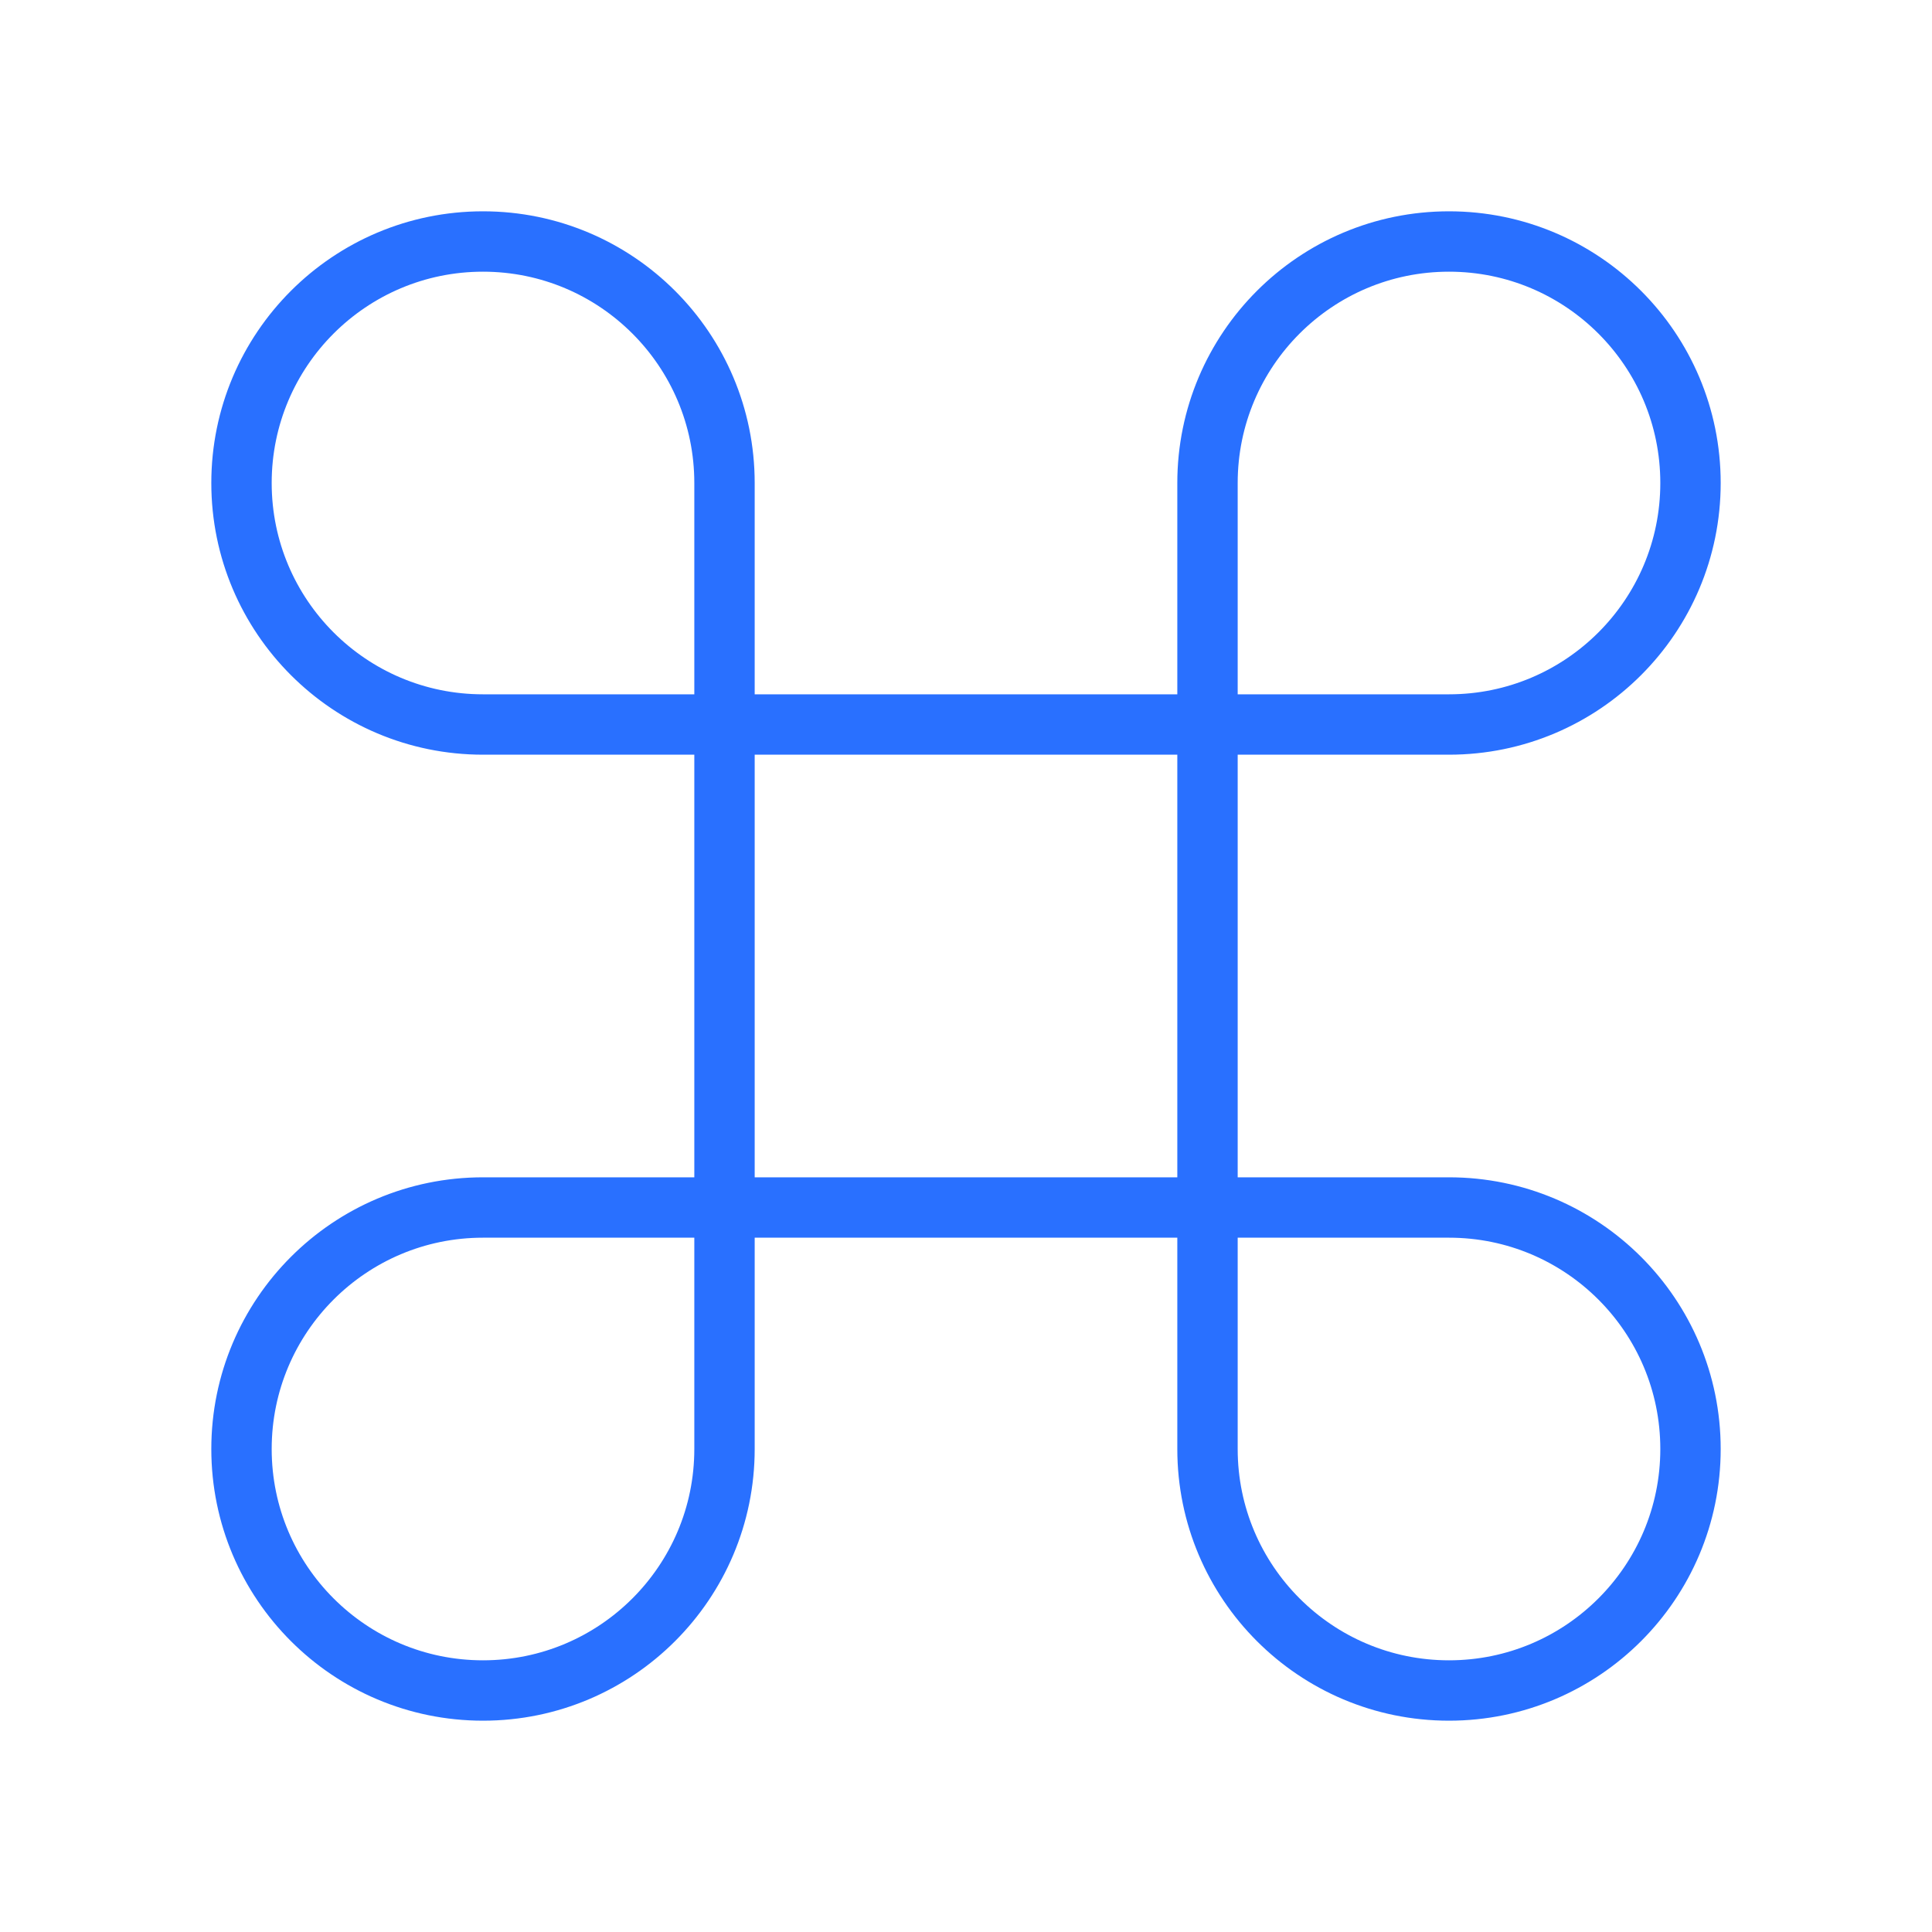 <svg xmlns="http://www.w3.org/2000/svg" width="64" height="64" viewBox="0 0 64 64" fill="none"><path d="M24 24V16C24 11.582 20.418 8 16 8C11.582 8 8 11.582 8 16C8 20.418 11.582 24 16 24H24ZM24 24V40M24 24H40M24 40V48C24 52.418 20.418 56 16 56C11.582 56 8 52.418 8 48C8 43.582 11.582 40 16 40H24ZM24 40H40M40 40H48C52.418 40 56 43.582 56 48C56 52.418 52.418 56 48 56C43.582 56 40 52.418 40 48V40ZM40 40V24M40 24V16C40 11.582 43.582 8 48 8C52.418 8 56 11.582 56 16C56 20.418 52.418 24 48 24H40Z" stroke="#2970FF" stroke-width="2" stroke-linecap="round" stroke-linejoin="round"></path></svg>